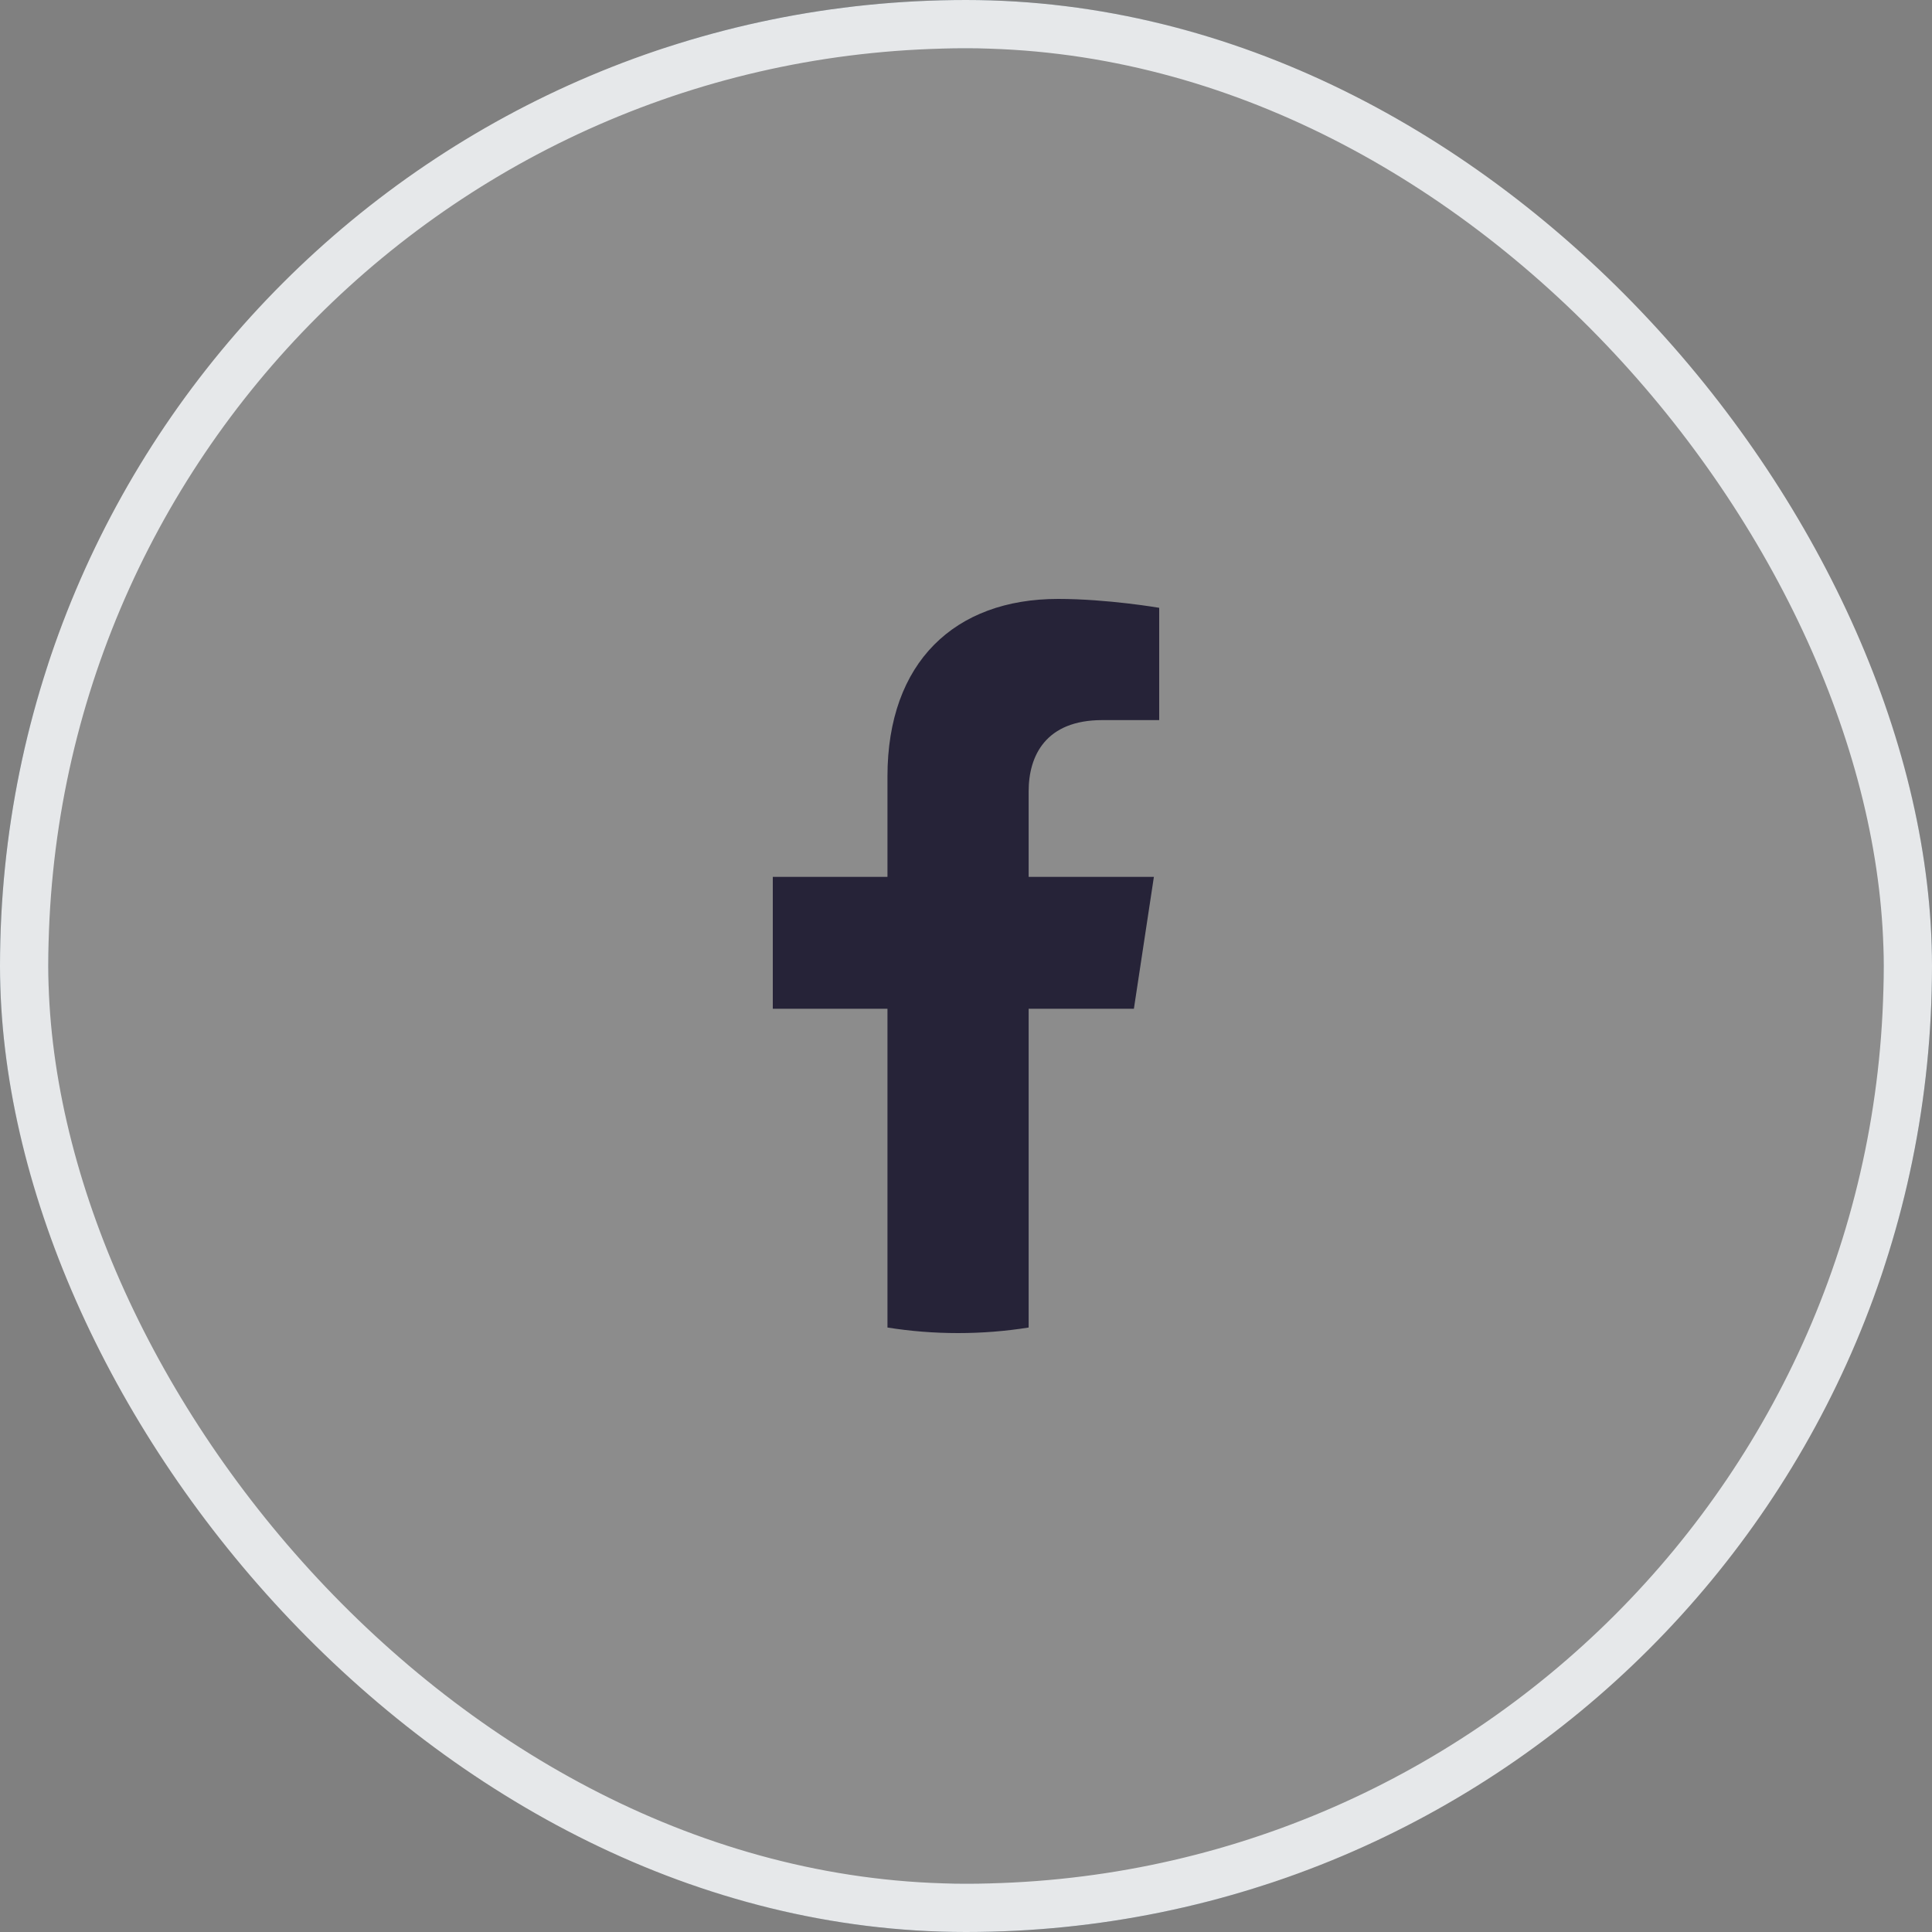 <svg width="40" height="40" viewBox="0 0 40 40" fill="none" xmlns="http://www.w3.org/2000/svg">
<rect x="0" y="0" width="40" height="40" fill="#808080" stroke="none"/>
<g clip-path="url(#clip0_8406_22222)">
<rect x="0.5" y="0.5" width="39" height="39" rx="1.5" fill="white" fill-opacity="0.1"/>
<rect x="0.5" y="0.5" width="39" height="39" rx="1.5" stroke="#586772"/>
<path d="M23.476 20.885L23.89 18.155H21.297V16.384C21.297 15.637 21.658 14.909 22.82 14.909H24V12.584C24 12.584 22.93 12.4 21.907 12.4C19.77 12.4 18.374 13.708 18.374 16.075V18.155H16V20.885H18.374V27.485C18.851 27.561 19.339 27.6 19.836 27.6C20.332 27.6 20.82 27.561 21.297 27.485V20.885H23.476Z" fill="#262338"/>
</g>
<rect x="0.5" y="0.5" width="39" height="39" rx="19.5" stroke="#E6E8EA"/>
<defs>
<clipPath id="clip0_8406_22222">
<rect width="40" height="40" rx="20" fill="white"/>
</clipPath>
</defs>
</svg>
